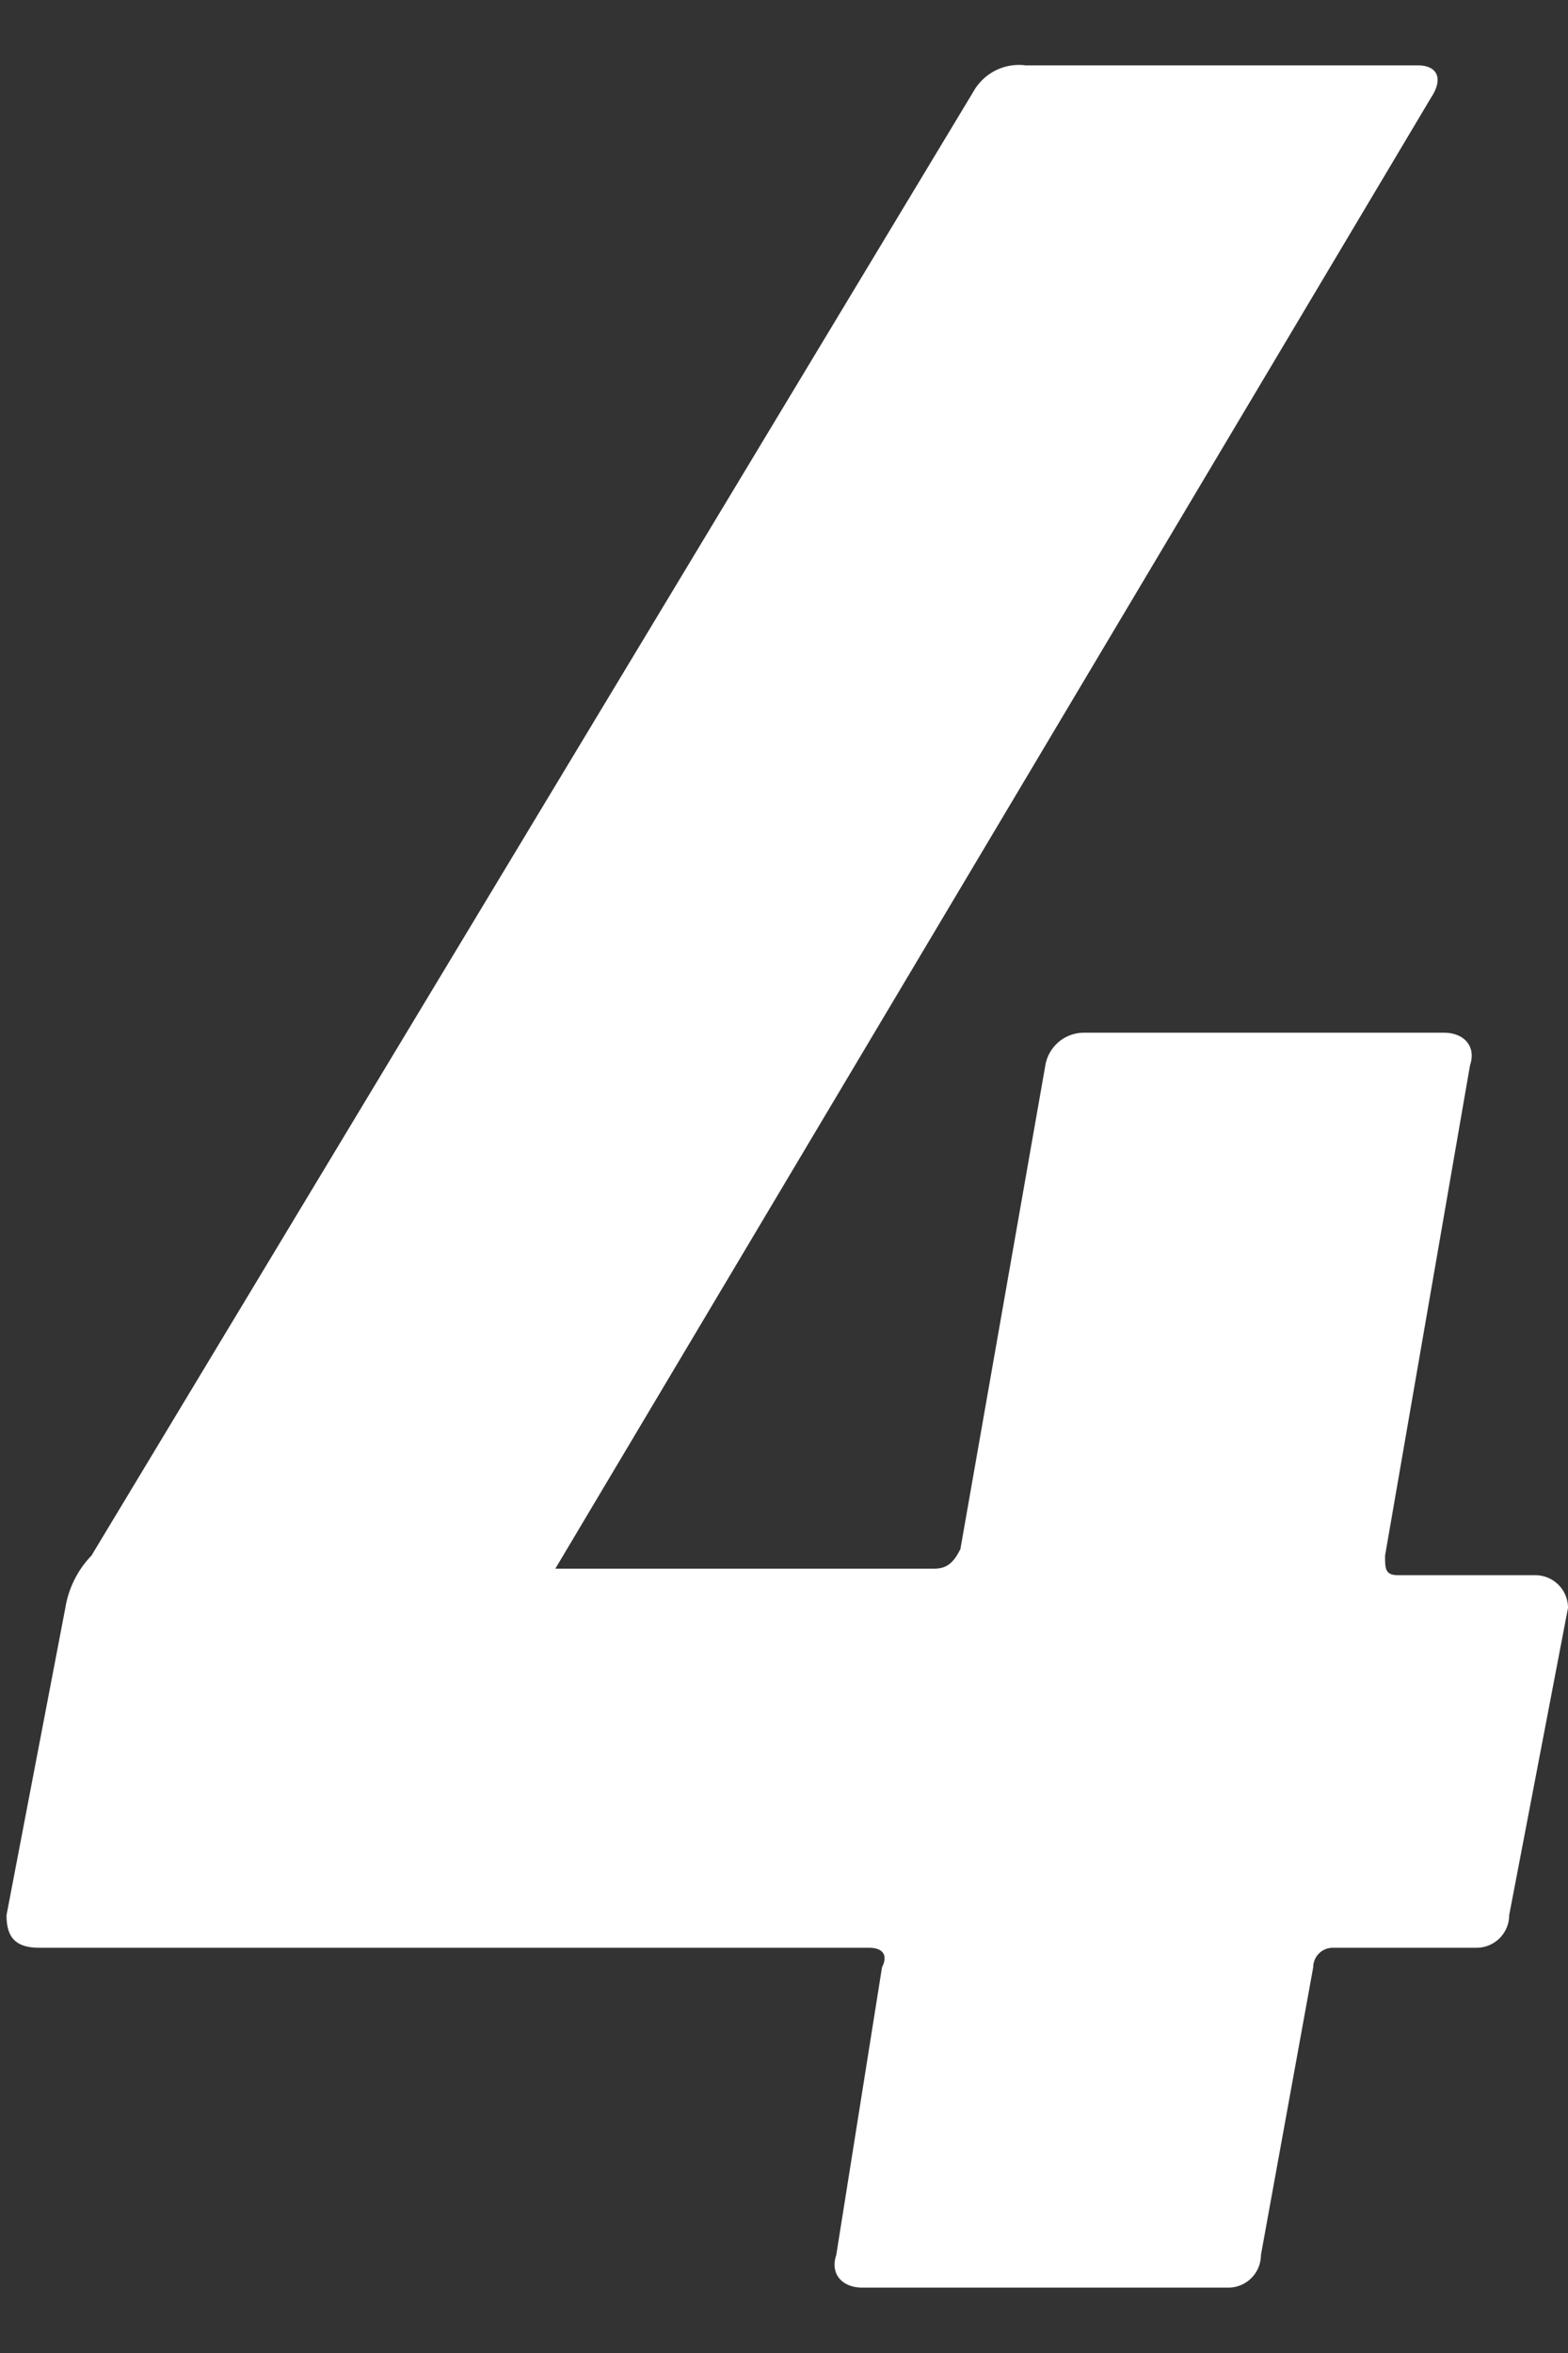 <svg xmlns="http://www.w3.org/2000/svg" viewBox="0 0 24 36"><rect x="0" y="0" width="24" height="36" fill="#333333" stroke="none"/><defs><style>.cls-1{fill:#fff;}</style></defs><title>num_4</title><g id="number"><path class="cls-1" d="M.1,29.3,1,24.6a1.5,1.5,0,0,1,.4-.8L14.9,1.4a.8.8,0,0,1,.8-.4h6c.3,0,.4.2.2.5L8.5,24h5.8c.2,0,.3-.1.4-.3L16,16.3a.6.6,0,0,1,.6-.5h5.5c.3,0,.5.2.4.5l-1.3,7.5c0,.2,0,.3.2.3h2.1a.5.5,0,0,1,.5.5l-.9,4.7a.5.5,0,0,1-.5.5H20.4a.3.3,0,0,0-.3.3l-.8,4.4a.5.5,0,0,1-.5.5H13.2c-.3,0-.5-.2-.4-.5l.7-4.4c.1-.2,0-.3-.2-.3H.6C.2,29.8.1,29.6.1,29.3Z"/></g></svg>